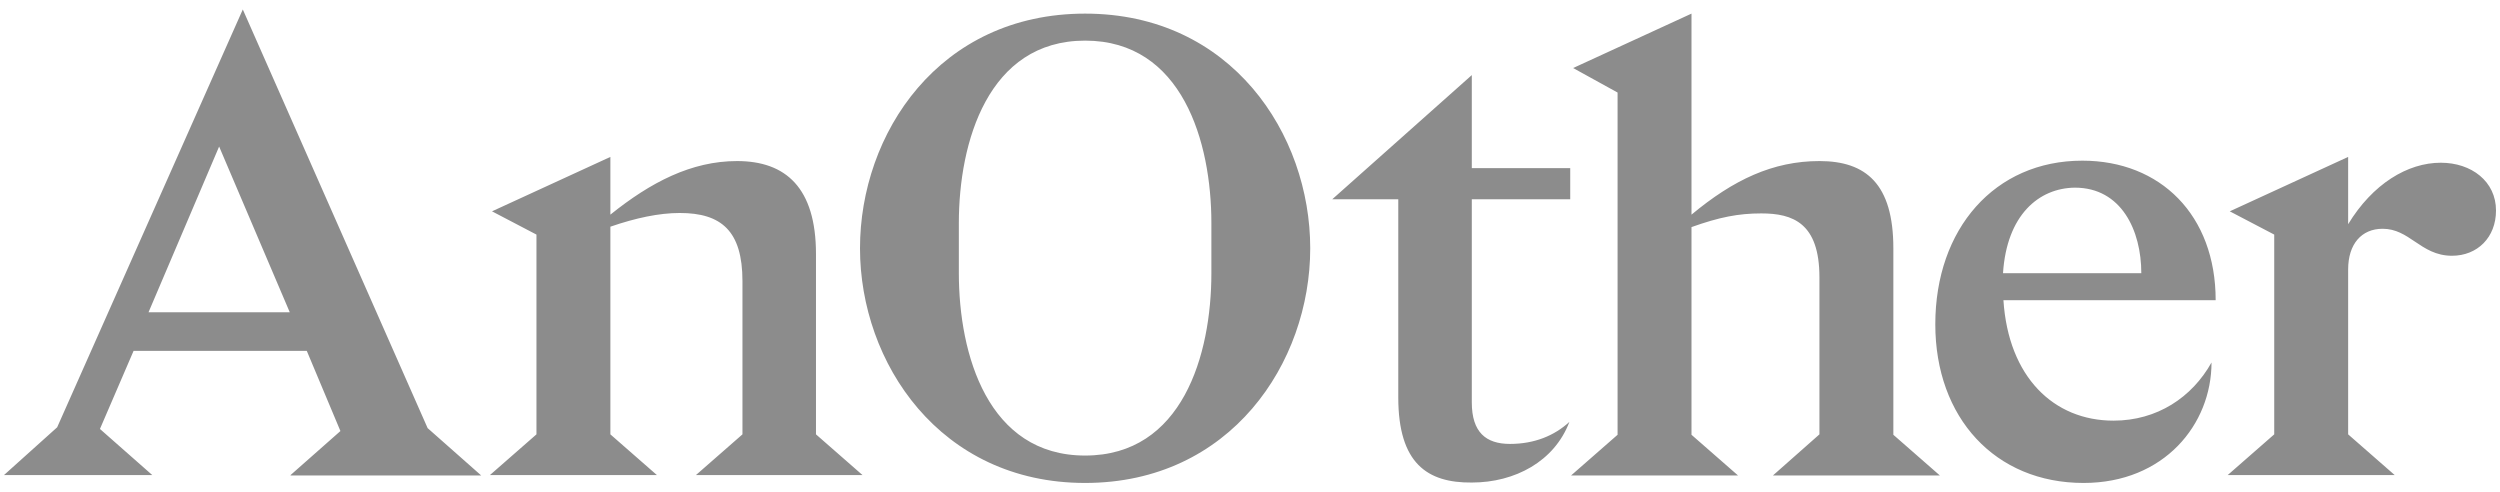 <svg xmlns="http://www.w3.org/2000/svg" fill="none" viewBox="0 0 132 26" height="26" width="132">
<path fill="#8C8C8C" d="M15.299 16.487L11.57 7.737L7.842 16.487H15.299ZM15.342 25.083L17.974 22.759L16.198 18.526H7.053L5.277 22.649L8.04 25.083H0.211L3.018 22.561L12.82 0.5L22.579 22.605L25.408 25.105H15.342V25.083ZM39.202 22.934V14.842C39.202 12.189 38.084 11.246 35.891 11.246C34.794 11.246 33.566 11.509 32.228 11.969V22.934L34.684 25.083H25.869L28.325 22.934V12.386L25.978 11.158L32.228 8.285V11.333C34.356 9.623 36.505 8.504 38.917 8.504C41.483 8.504 43.084 9.908 43.084 13.417V22.934L45.54 25.083H36.746L39.202 22.934ZM63.961 11.772V14.425C63.961 18.746 62.426 24.053 57.294 24.053C52.163 24.053 50.627 18.724 50.627 14.425V11.772C50.627 7.518 52.163 2.145 57.294 2.145C62.426 2.145 63.961 7.496 63.961 11.772ZM57.294 0.719C49.575 0.719 45.408 7.057 45.408 13.11C45.408 19.14 49.619 25.5 57.294 25.5C64.969 25.5 69.18 19.162 69.18 13.11C69.18 7.079 65.013 0.719 57.294 0.719ZM73.829 20.982V10.522H70.342L77.711 3.965V8.877H82.908V10.522H77.711V21.245C77.711 22.824 78.456 23.439 79.728 23.439C81.022 23.439 82.075 23 82.864 22.276C82.075 24.36 79.991 25.478 77.711 25.478C75.364 25.5 73.829 24.469 73.829 20.982ZM96.066 14.645V22.934L93.61 25.105H102.425L99.969 22.956V13.11C99.969 9.71 98.522 8.504 96.066 8.504C93.61 8.504 91.526 9.491 89.311 11.333V0.719L83.061 3.592L85.408 4.886V22.956L82.952 25.105H91.768L89.311 22.956V11.991C90.781 11.465 91.79 11.268 92.996 11.268C94.662 11.268 96.066 11.772 96.066 14.645ZM105.759 14.425H113.061C113.061 12.167 112.009 9.908 109.553 9.908C107.645 9.93 105.956 11.355 105.759 14.425ZM116.768 19.14C116.768 22.408 114.268 25.5 110.013 25.5C105.342 25.5 102.184 22.057 102.184 17.123C102.184 12.079 105.32 8.483 109.947 8.483C114.07 8.483 116.987 11.355 116.987 15.851H105.781C106.044 19.908 108.434 22.21 111.592 22.21C113.895 22.21 115.737 20.983 116.768 19.14ZM129.465 13.504C130.803 13.504 131.789 12.539 131.789 11.114C131.789 9.579 130.496 8.592 128.873 8.592C127.118 8.592 125.276 9.71 123.982 11.838V8.285L117.732 11.158L120.079 12.386V22.934L117.623 25.083H126.439L123.982 22.934V14.228C123.982 12.89 124.684 12.079 125.803 12.079C126.503 12.079 126.998 12.413 127.509 12.758C128.054 13.125 128.616 13.504 129.465 13.504Z" clip-rule="evenodd" fill-rule="evenodd"></path>
</svg>
